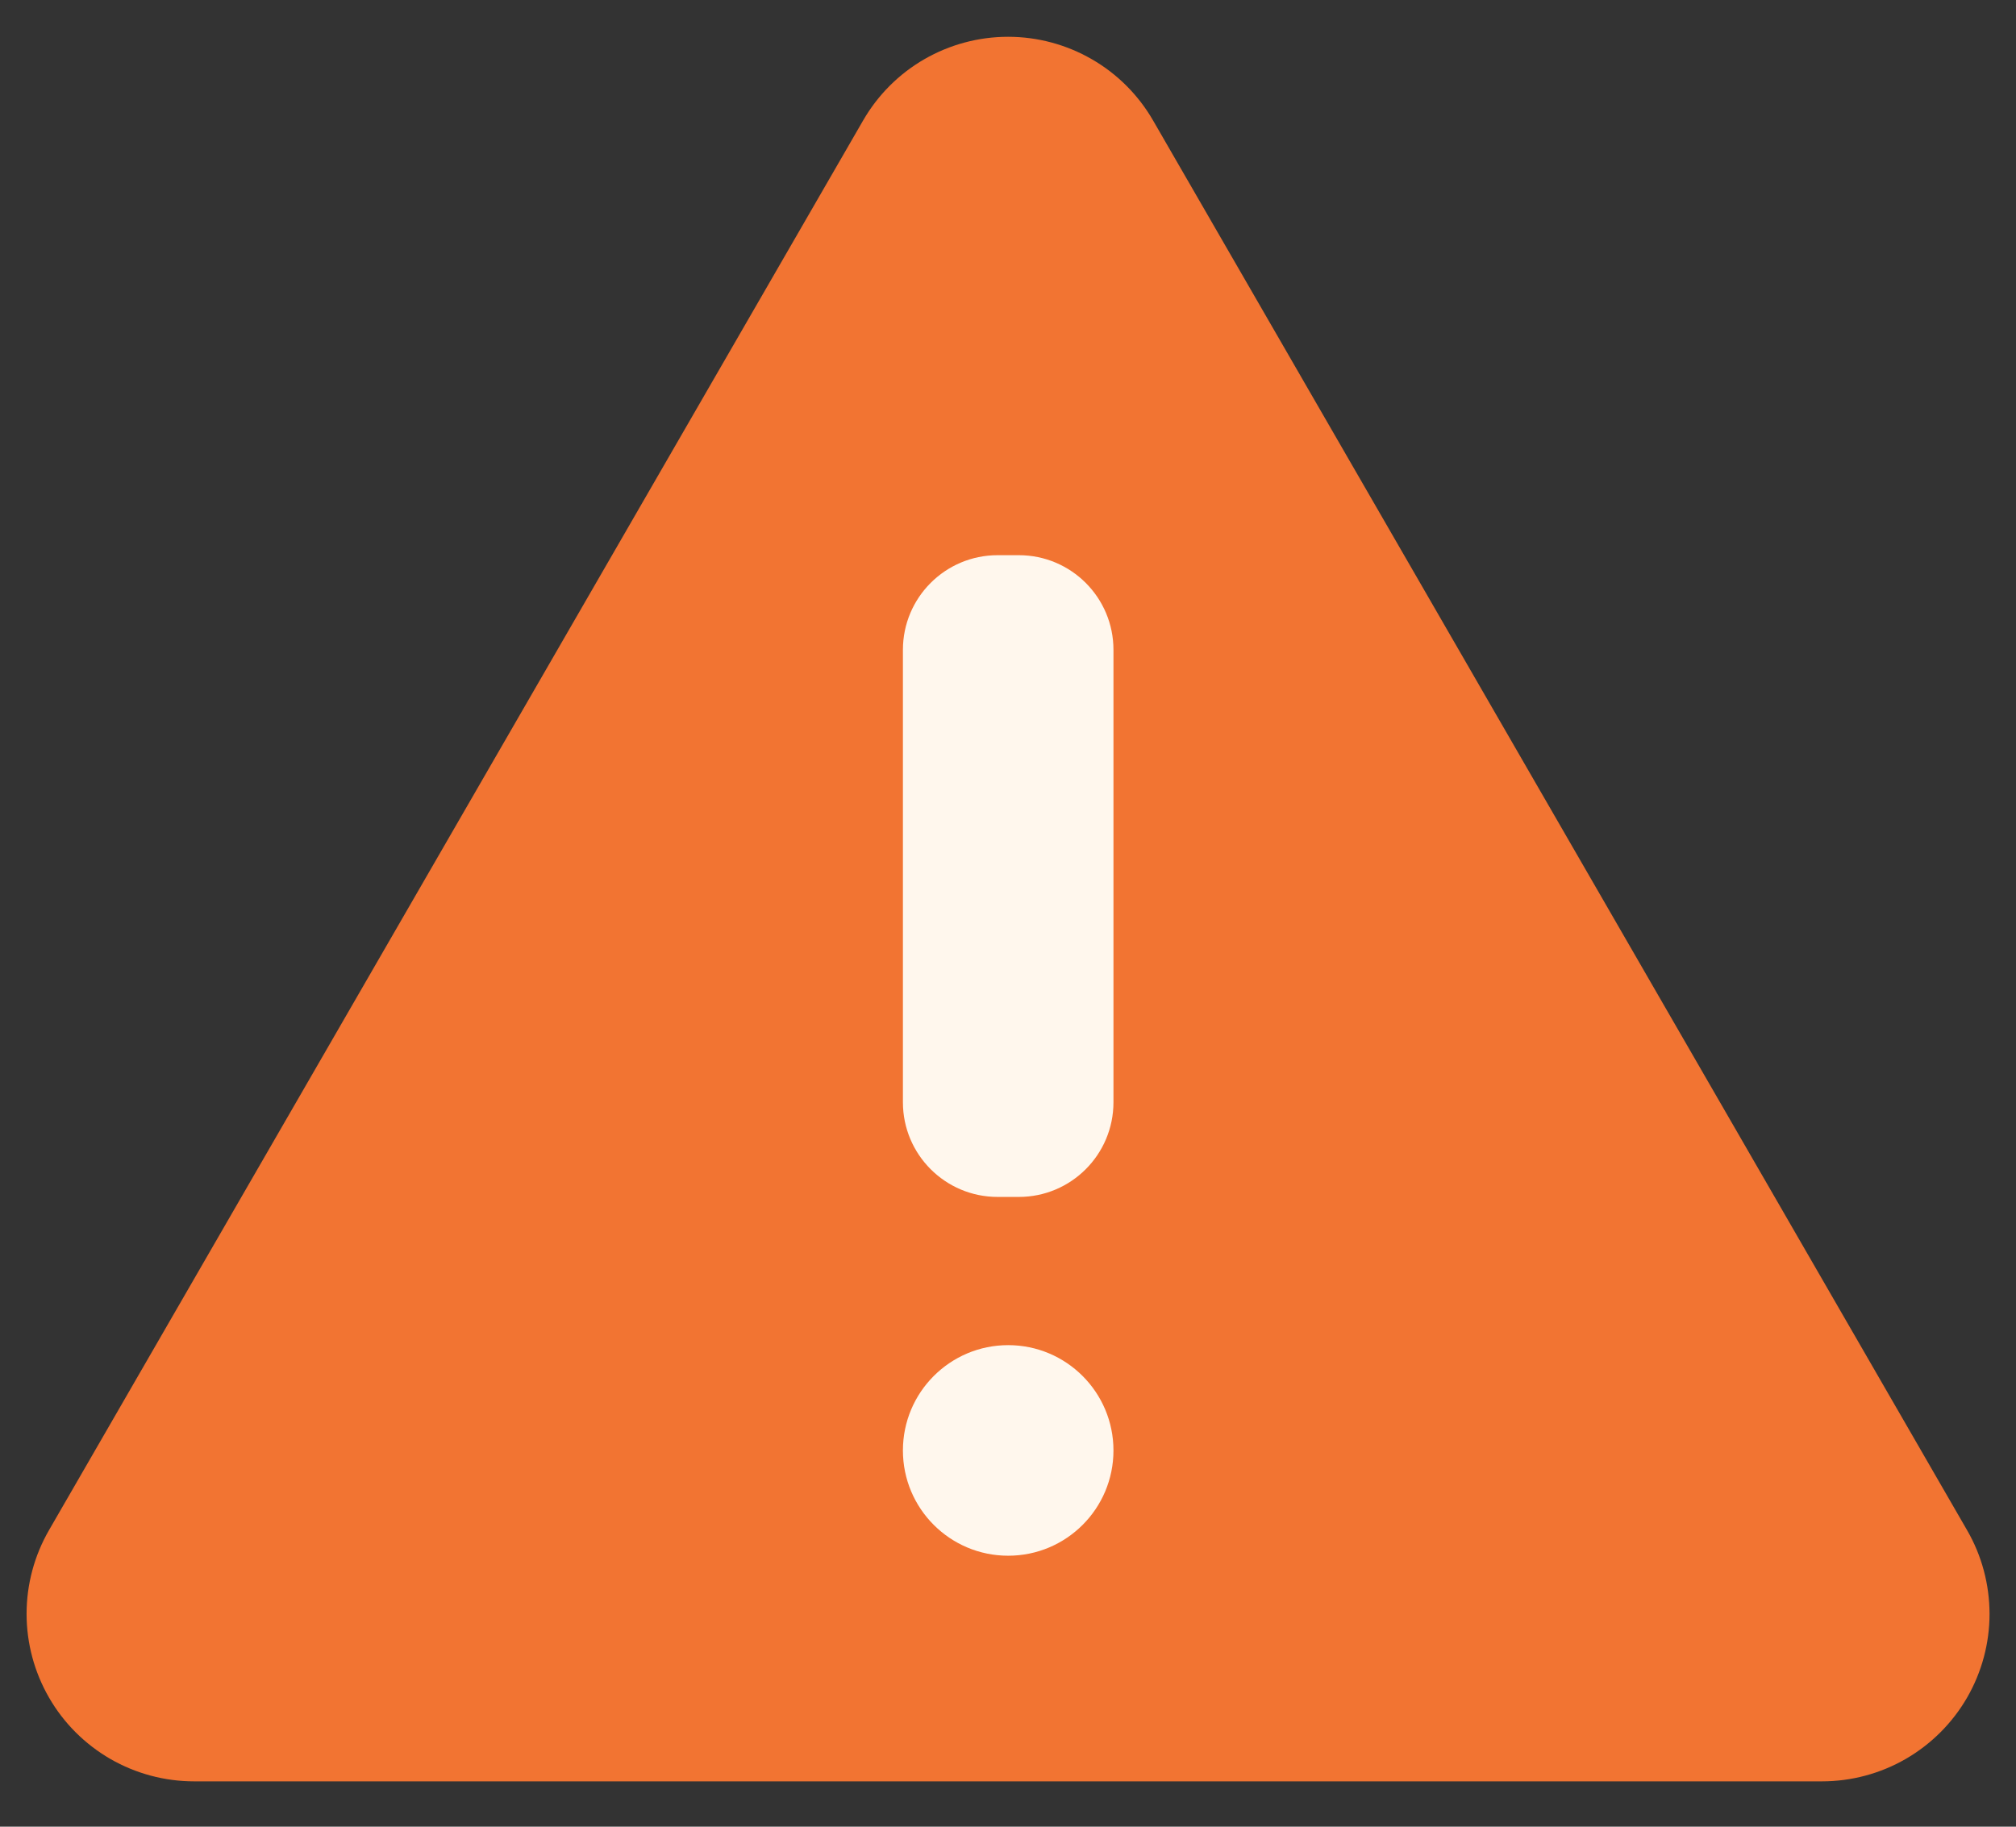 <svg width="32" height="29" viewBox="0 0 32 29" fill="none" xmlns="http://www.w3.org/2000/svg">
<rect x="0" y="0" width="32" height="29" fill="#333333" stroke="none"/>
<path d="M13.7 1.913L0.778 24.292C0.545 24.696 0.422 25.154 0.422 25.621C0.422 26.088 0.545 26.546 0.778 26.95C1.011 27.355 1.347 27.69 1.751 27.924C2.155 28.157 2.614 28.28 3.08 28.28H28.921C29.388 28.28 29.846 28.157 30.25 27.924C30.654 27.69 30.99 27.355 31.224 26.95C31.457 26.546 31.58 26.088 31.58 25.621C31.579 25.154 31.457 24.696 31.223 24.292L18.303 1.913C18.07 1.509 17.735 1.173 17.33 0.94C16.926 0.707 16.468 0.584 16.001 0.584C15.535 0.584 15.076 0.707 14.672 0.94C14.268 1.173 13.933 1.509 13.7 1.913Z" fill="#F27432"/>
<path d="M16.172 8.814H15.835C15.005 8.814 14.332 9.487 14.332 10.317V17.499C14.332 18.329 15.005 19.002 15.835 19.002H16.172C17.002 19.002 17.674 18.329 17.674 17.499V10.317C17.674 9.487 17.002 8.814 16.172 8.814Z" fill="#FFF7ED"/>
<path d="M16.003 24.698C16.926 24.698 17.674 23.95 17.674 23.027C17.674 22.104 16.926 21.355 16.003 21.355C15.08 21.355 14.332 22.104 14.332 23.027C14.332 23.95 15.08 24.698 16.003 24.698Z" fill="#FFF7ED"/>
</svg>

